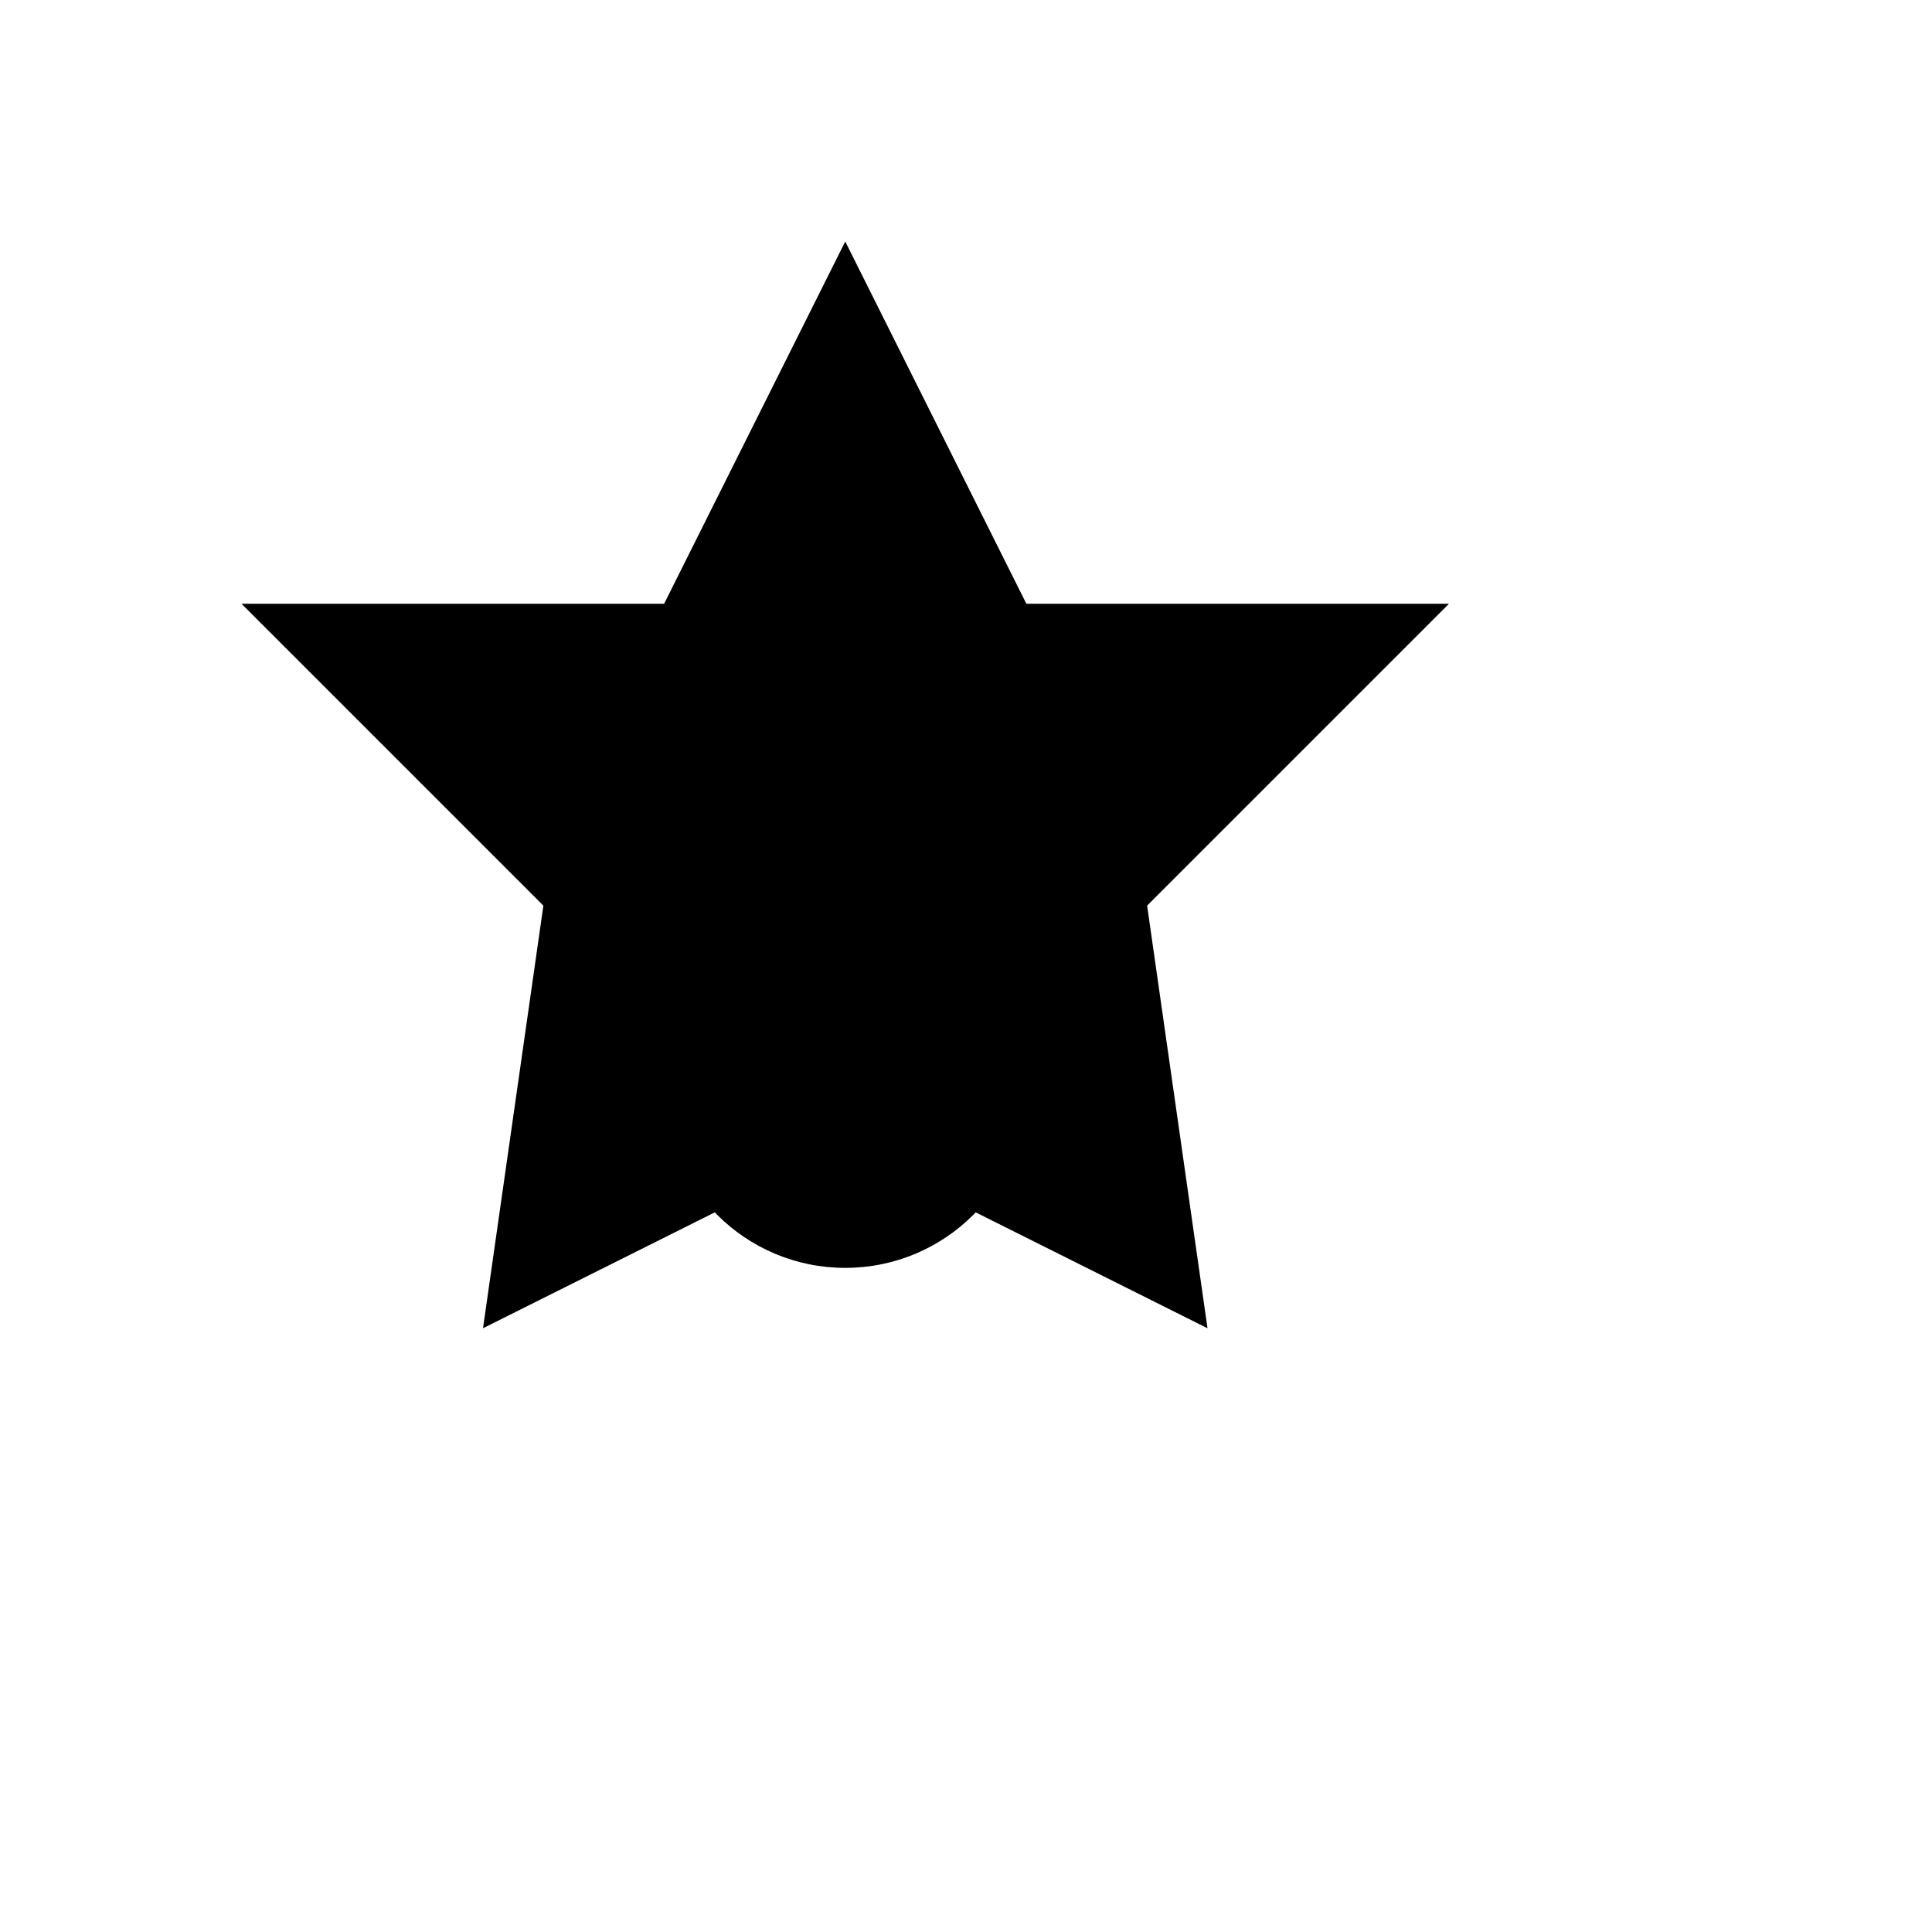 <svg version="1.0" xmlns="http://www.w3.org/2000/svg" width="16" height="16" viewBox="0 0 16 16">
  <g transform="translate(0,16) scale(0.1,-0.1)" fill="#000000" stroke="none">
    <path d="M70 140 L85 110 L120 110 L95 85 L100 50 L70 65 L40 50 L45 85 L20 110 L55 110 Z"/>
    <circle cx="70" cy="70" r="15"/>
  </g>
</svg> 